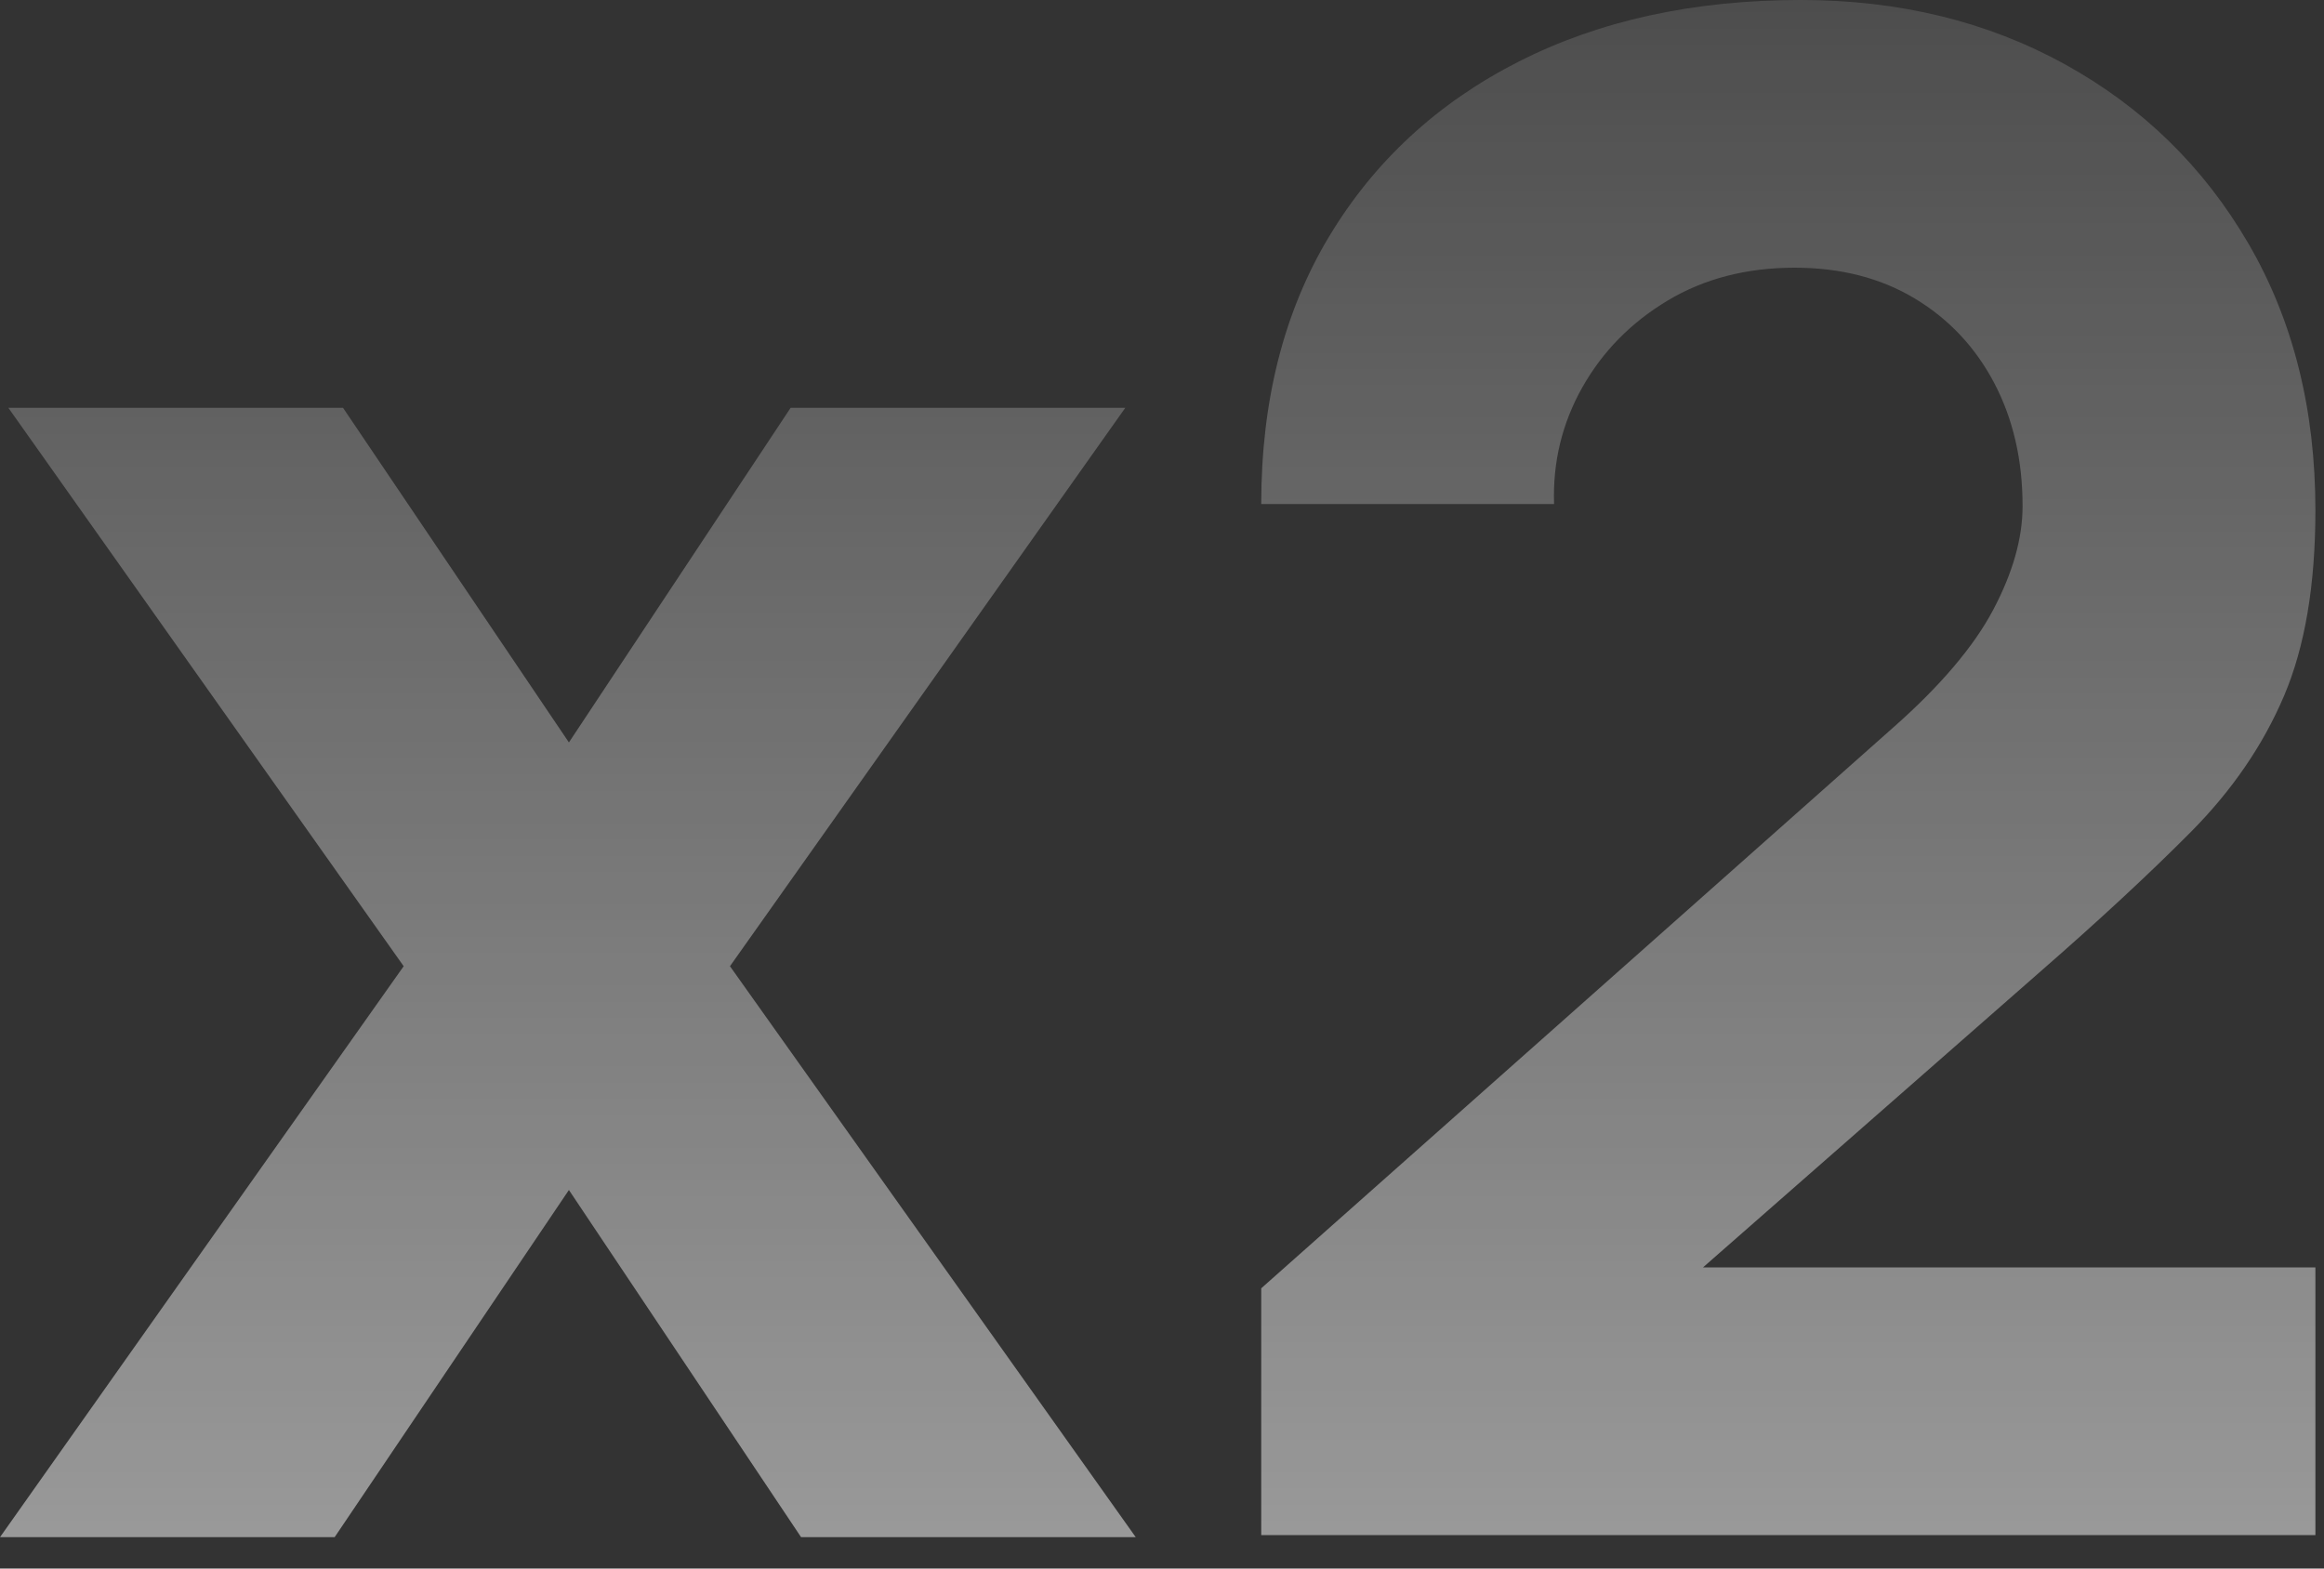 <svg width="40" height="27" viewBox="0 0 40 27" fill="none" xmlns="http://www.w3.org/2000/svg">
<rect x="0" y="0" width="40" height="27" fill="#333333" stroke="none"/>
<path fill-rule="evenodd" clip-rule="evenodd" d="M21.708 22.176V26.424H39.852V21.816H29.312L35.1 16.74C36.132 15.84 37.002 15.033 37.71 14.319C38.418 13.605 38.952 12.825 39.312 11.979C39.672 11.133 39.852 10.068 39.852 8.784C39.852 7.044 39.468 5.514 38.7 4.194C37.932 2.874 36.879 1.845 35.541 1.107C34.203 0.369 32.688 0 30.996 0C29.148 0 27.528 0.354 26.136 1.062C24.744 1.77 23.658 2.772 22.878 4.068C22.098 5.364 21.708 6.9 21.708 8.676H26.748C26.724 7.956 26.886 7.287 27.234 6.669C27.582 6.051 28.071 5.553 28.701 5.175C29.331 4.797 30.06 4.608 30.888 4.608C31.68 4.608 32.37 4.785 32.958 5.139C33.546 5.493 34.002 5.979 34.326 6.597C34.65 7.215 34.812 7.92 34.812 8.712C34.812 9.264 34.644 9.858 34.308 10.494C33.972 11.13 33.396 11.808 32.58 12.528L21.708 22.176ZM6.948 16.632L0 26.46H5.76L9.792 20.484L13.788 26.46H19.548L12.564 16.632L19.368 7.02H13.608L9.792 12.78L5.904 7.02H0.144L6.948 16.632Z" fill="url(#paint0_linear_0_5993)" fill-opacity="0.5"/>
<defs>
<linearGradient id="paint0_linear_0_5993" x1="0" y1="0" x2="0" y2="26.46" gradientUnits="userSpaceOnUse">
<stop stop-color="white" stop-opacity="0.257"/>
<stop offset="1" stop-color="white"/>
</linearGradient>
</defs>
</svg>
